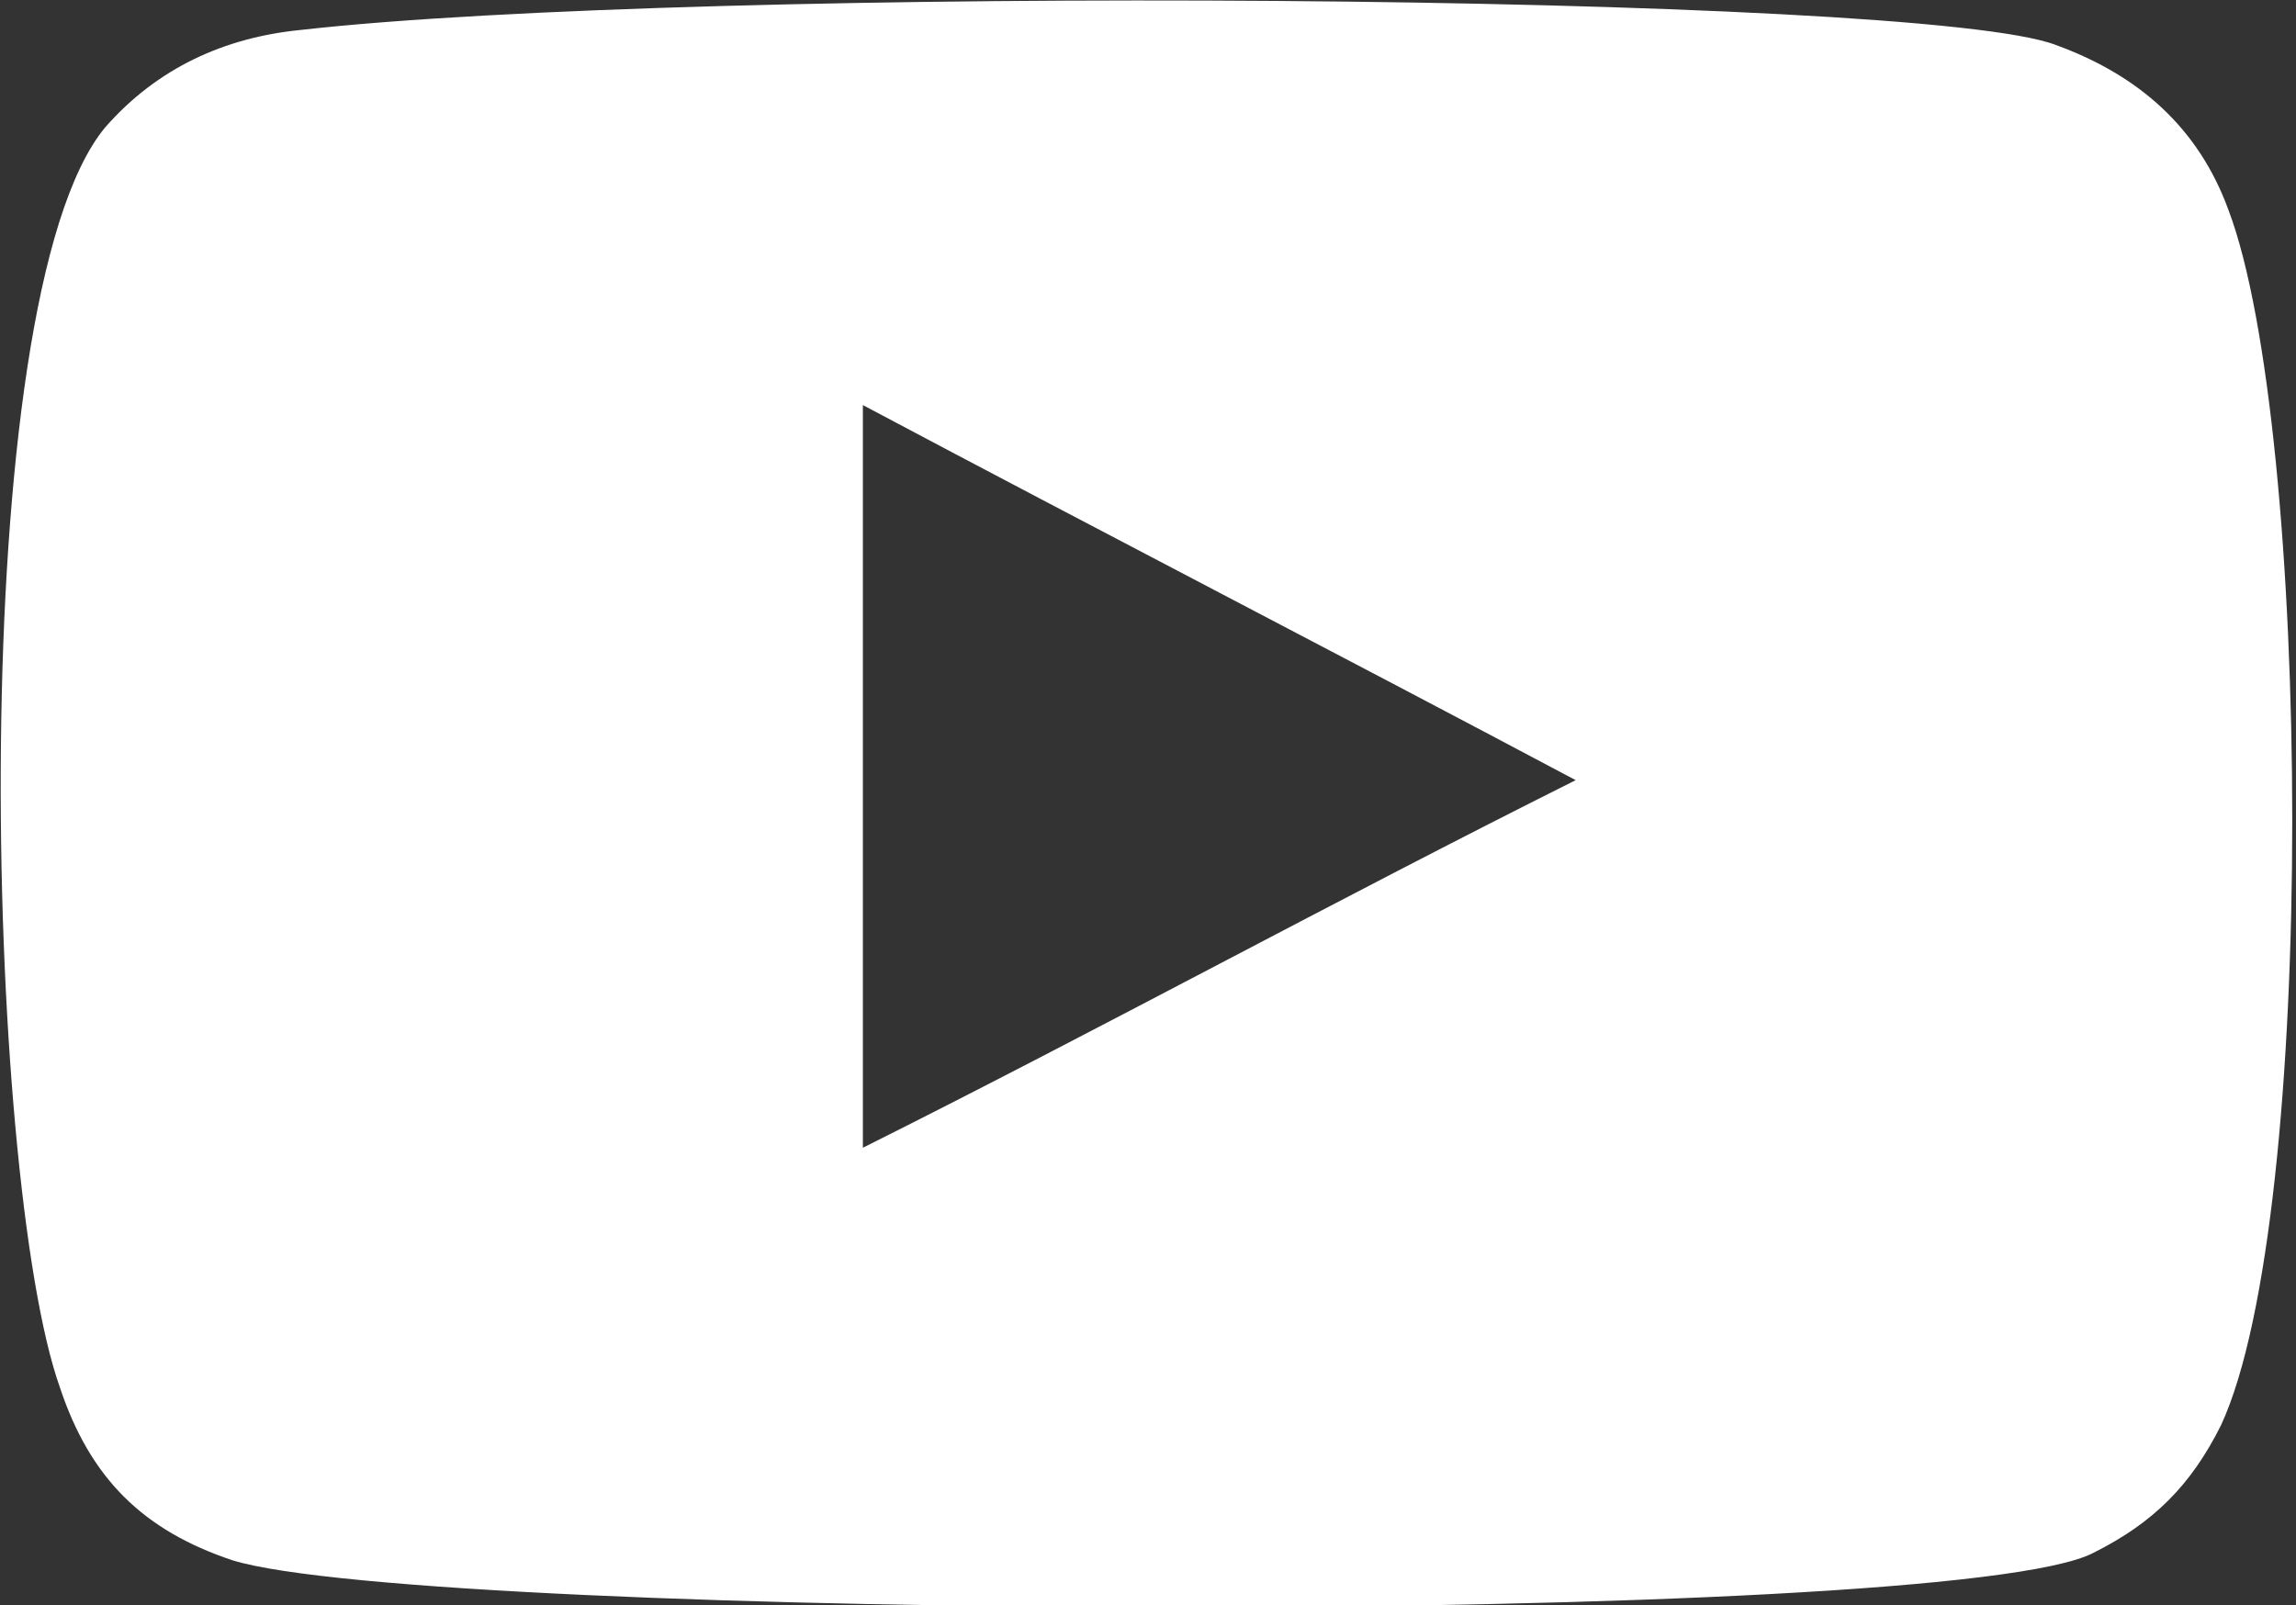 <?xml version="1.0" encoding="utf-8"?>
<!-- Generator: Adobe Illustrator 24.0.1, SVG Export Plug-In . SVG Version: 6.00 Build 0)  -->
<svg version="1.1" id="レイヤー_1" xmlns="http://www.w3.org/2000/svg" xmlns:xlink="http://www.w3.org/1999/xlink" x="0px"
	 y="0px" viewBox="0 0 30.6 21.4" style="enable-background:new 0 0 30.6 21.4;" xml:space="preserve">
<rect x="0" y="0" width="30.6" height="21.4" fill="#333333" stroke="none"/>
<style type="text/css">
	.st0{fill-rule:evenodd;clip-rule:evenodd;fill:#FFFFFF;}
	.st1{fill:#FFFFFF;}
</style>
<g>
	<path class="st0" d="M3.1,20.8c-1.2-0.4-1.9-1.1-2.3-2.3C-0.2,15.7-0.5,4,1.4,1.7C2.1,0.9,3,0.5,4,0.4c5.3-0.6,21.6-0.5,23.4,0.2
		c1.1,0.4,1.9,1.1,2.3,2.2c1.1,2.9,1.2,13.4-0.1,16.2c-0.4,0.8-0.9,1.3-1.7,1.7C26,21.7,5.7,21.6,3.1,20.8z M11.5,15.3
		c3.2-1.6,6.3-3.3,9.5-4.9c-3.2-1.7-6.3-3.3-9.5-5C11.5,8.7,11.5,12,11.5,15.3z"/>
</g>
</svg>
